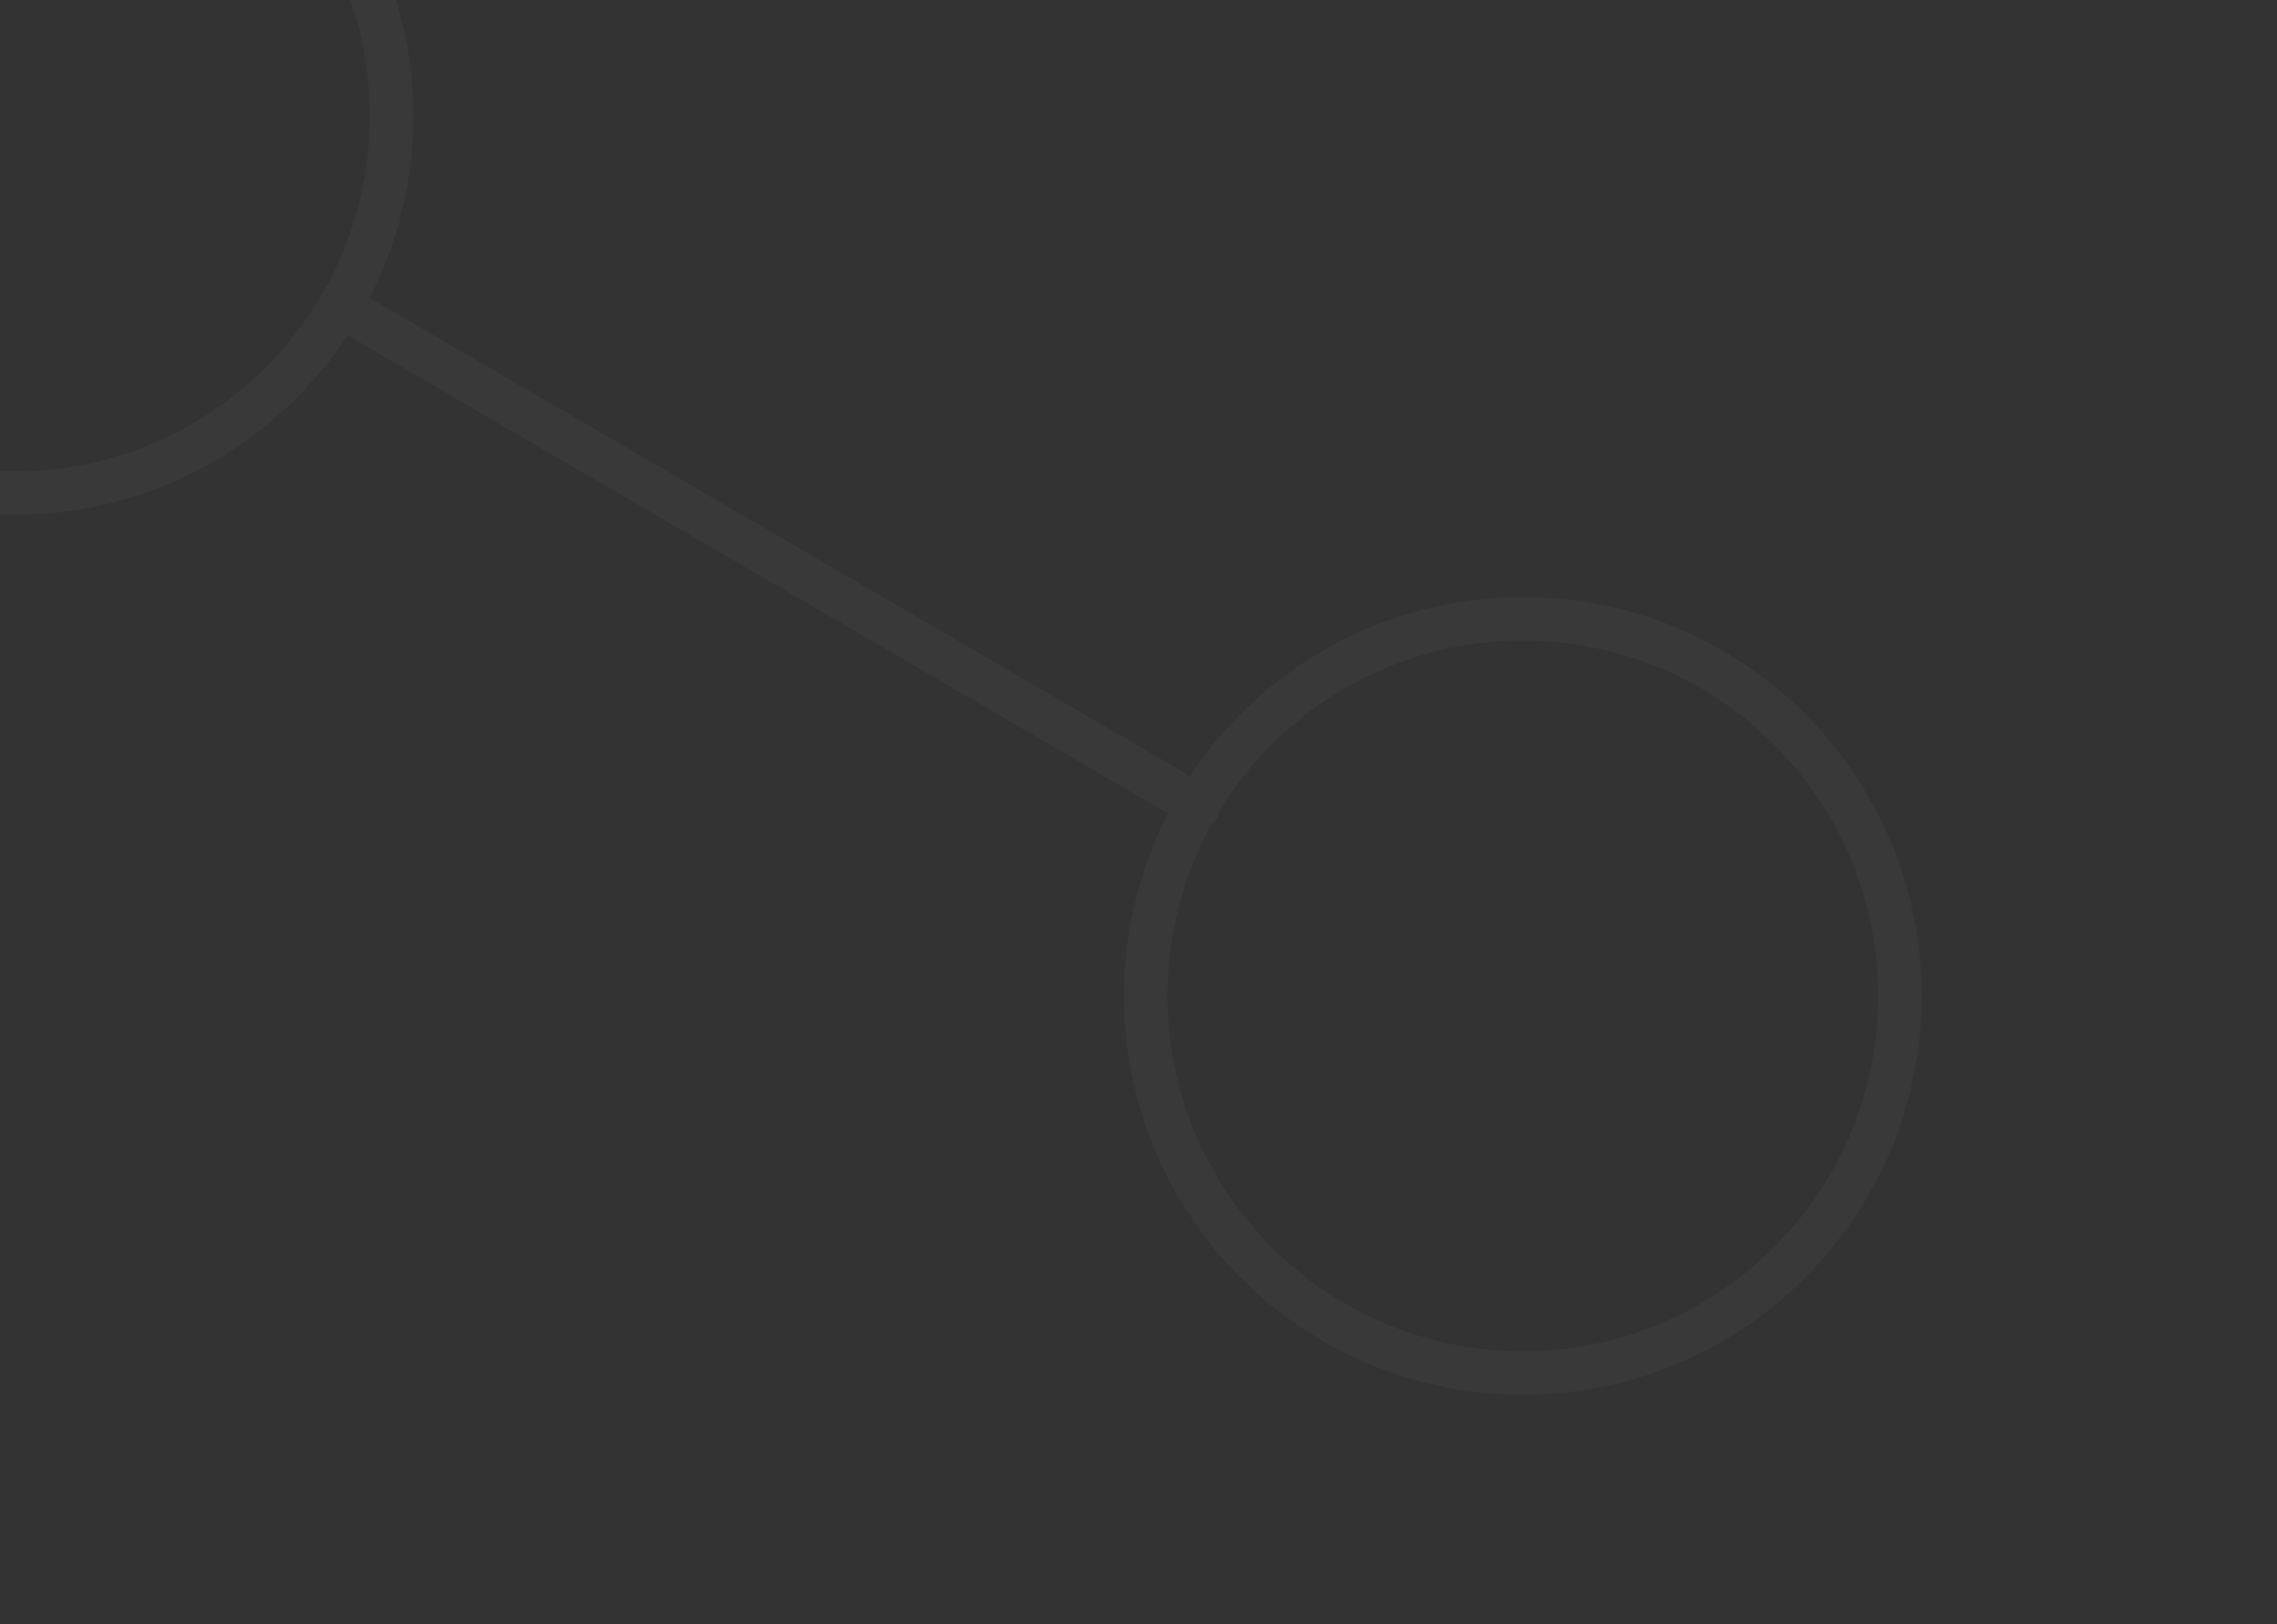 <svg xmlns="http://www.w3.org/2000/svg" width="157" height="112" viewBox="0 0 157 112" fill="none">
    <rect x="0" y="0" width="157" height="112" fill="#333333" stroke="none"/>
    <g opacity="0.03">
        <path
            d="M23.445 21.086L82.639 55.58M82.552 -39.58L23.445 -5.087M131 -52.667C131 -38.308 119.359 -26.667 105 -26.667C90.641 -26.667 79 -38.308 79 -52.667C79 -67.026 90.641 -78.667 105 -78.667C119.359 -78.667 131 -67.026 131 -52.667ZM27 8C27 22.359 15.359 34 1 34C-13.359 34 -25 22.359 -25 8C-25 -6.36 -13.359 -18 1 -18C15.359 -18 27 -6.36 27 8ZM131 68.666C131 83.026 119.359 94.666 105 94.666C90.641 94.666 79 83.026 79 68.666C79 54.307 90.641 42.666 105 42.666C119.359 42.666 131 54.307 131 68.666Z"
            stroke="white" stroke-width="3" stroke-linecap="round" stroke-linejoin="round" />
    </g>
</svg>